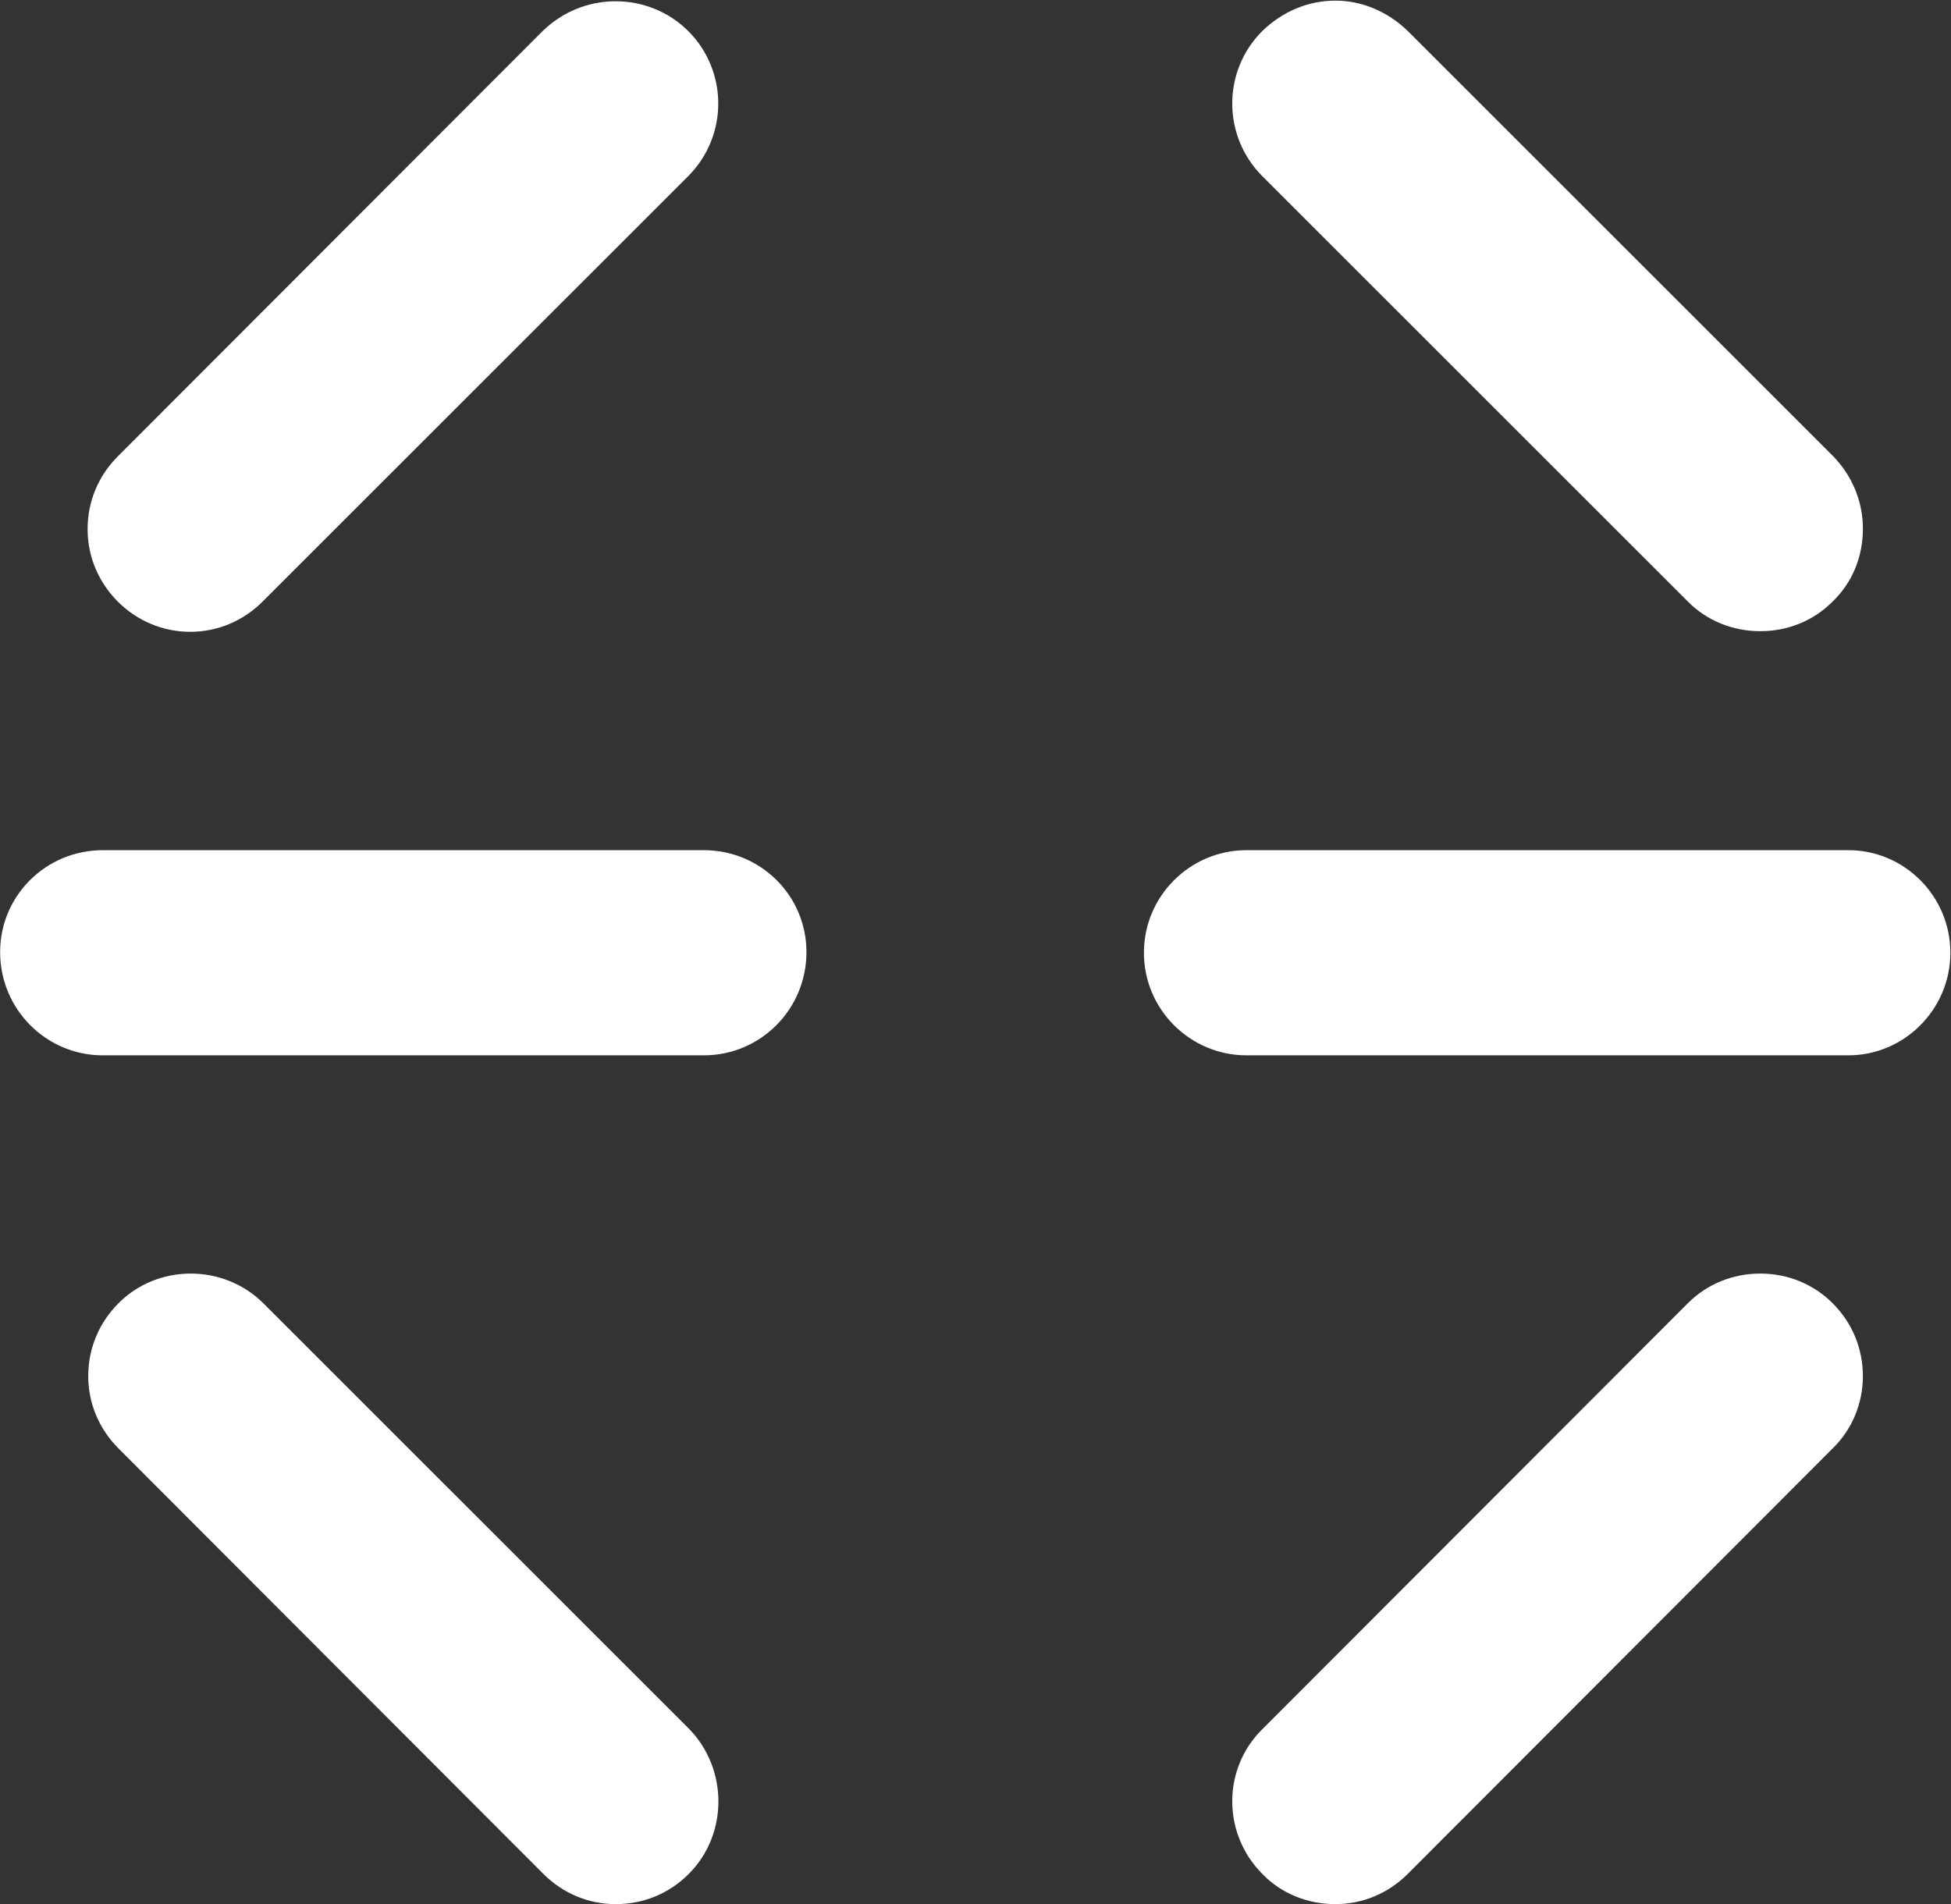 <svg version="1.2" xmlns="http://www.w3.org/2000/svg" viewBox="0 0 1550 1513" width="1550" height="1513">
	<rect x="0" y="0" width="1550" height="1513" fill="#333333" stroke="none"/>
	<title>600895</title>
	<style>
		.s0 { fill: #ffffff } 
	</style>
	<path fill-rule="evenodd" class="s0" d="m640.7 756.5c0 45.4-36.5 82-81.5 82h-477.6c-44.9 0-81.5-36.6-81.5-82 0-45 36.6-81 81.5-81h477.6c45 0 81.5 36 81.5 81zm-93.5 616.9c31.4 31.9 31.4 84.1 0 115.5-15.7 15.7-36 24-58 24-21.4 0-41.8-8.3-57.5-24l-337.5-338c-15.7-15.7-24.1-36.1-24.1-57.5 0-21.9 8.4-42.3 24.1-58 15.1-15.1 35.5-23.5 57.4-23.5 21.5 0 42.4 8.4 57.5 23.5zm-0.5-1348.8c31.9 31.8 31.9 83.5 0 115.4l-338.1 338c-15.2 15.2-35.5 24-57.5 24-21.9 0-42.3-8.8-57.5-24-15.6-15.7-24-36-24-57.5 0-21.9 8.4-42.3 24-57.9l337.6-338c15.7-15.2 36.1-23.6 58-23.6 21.4 0 42.3 8.4 57.5 23.6zm1002.8 732.4c0 44.9-36.6 81.5-81 81.5h-478.2c-44.9 0-81.5-36.6-81.5-81.5 0-45 36.6-81.5 81.5-81.5h478.2c44.4 0 81 36.5 81 81.5z"/>
	<path fill-rule="evenodd" class="s0" d="m1398.5 1011.9c-22 0-42.4 8.4-57.5 23.5l-338.1 338.5c-31.9 31.4-31.9 83.1 0 115 15.1 15.7 36 24 58 24 21.4 0 41.8-8.3 57.5-24l337.5-338c15.7-15.2 24.1-36.1 24.1-57.5 0-21.9-8.4-42.3-24.1-58-15.1-15.1-35.5-23.5-57.4-23.5zm-280.1-987.3c-15.7-15.2-36.1-24.1-57.5-24.1-22 0-42.3 8.9-58 24.1-31.9 31.8-31.9 83.5 0 115.4l338.1 338c15.1 15.2 35.5 23.5 57.5 23.5 21.9 0 42.3-8.3 57.4-23.5 15.7-15.1 24.1-35.5 24.1-58 0-21.4-8.4-41.8-23.5-57.4z"/>
</svg>